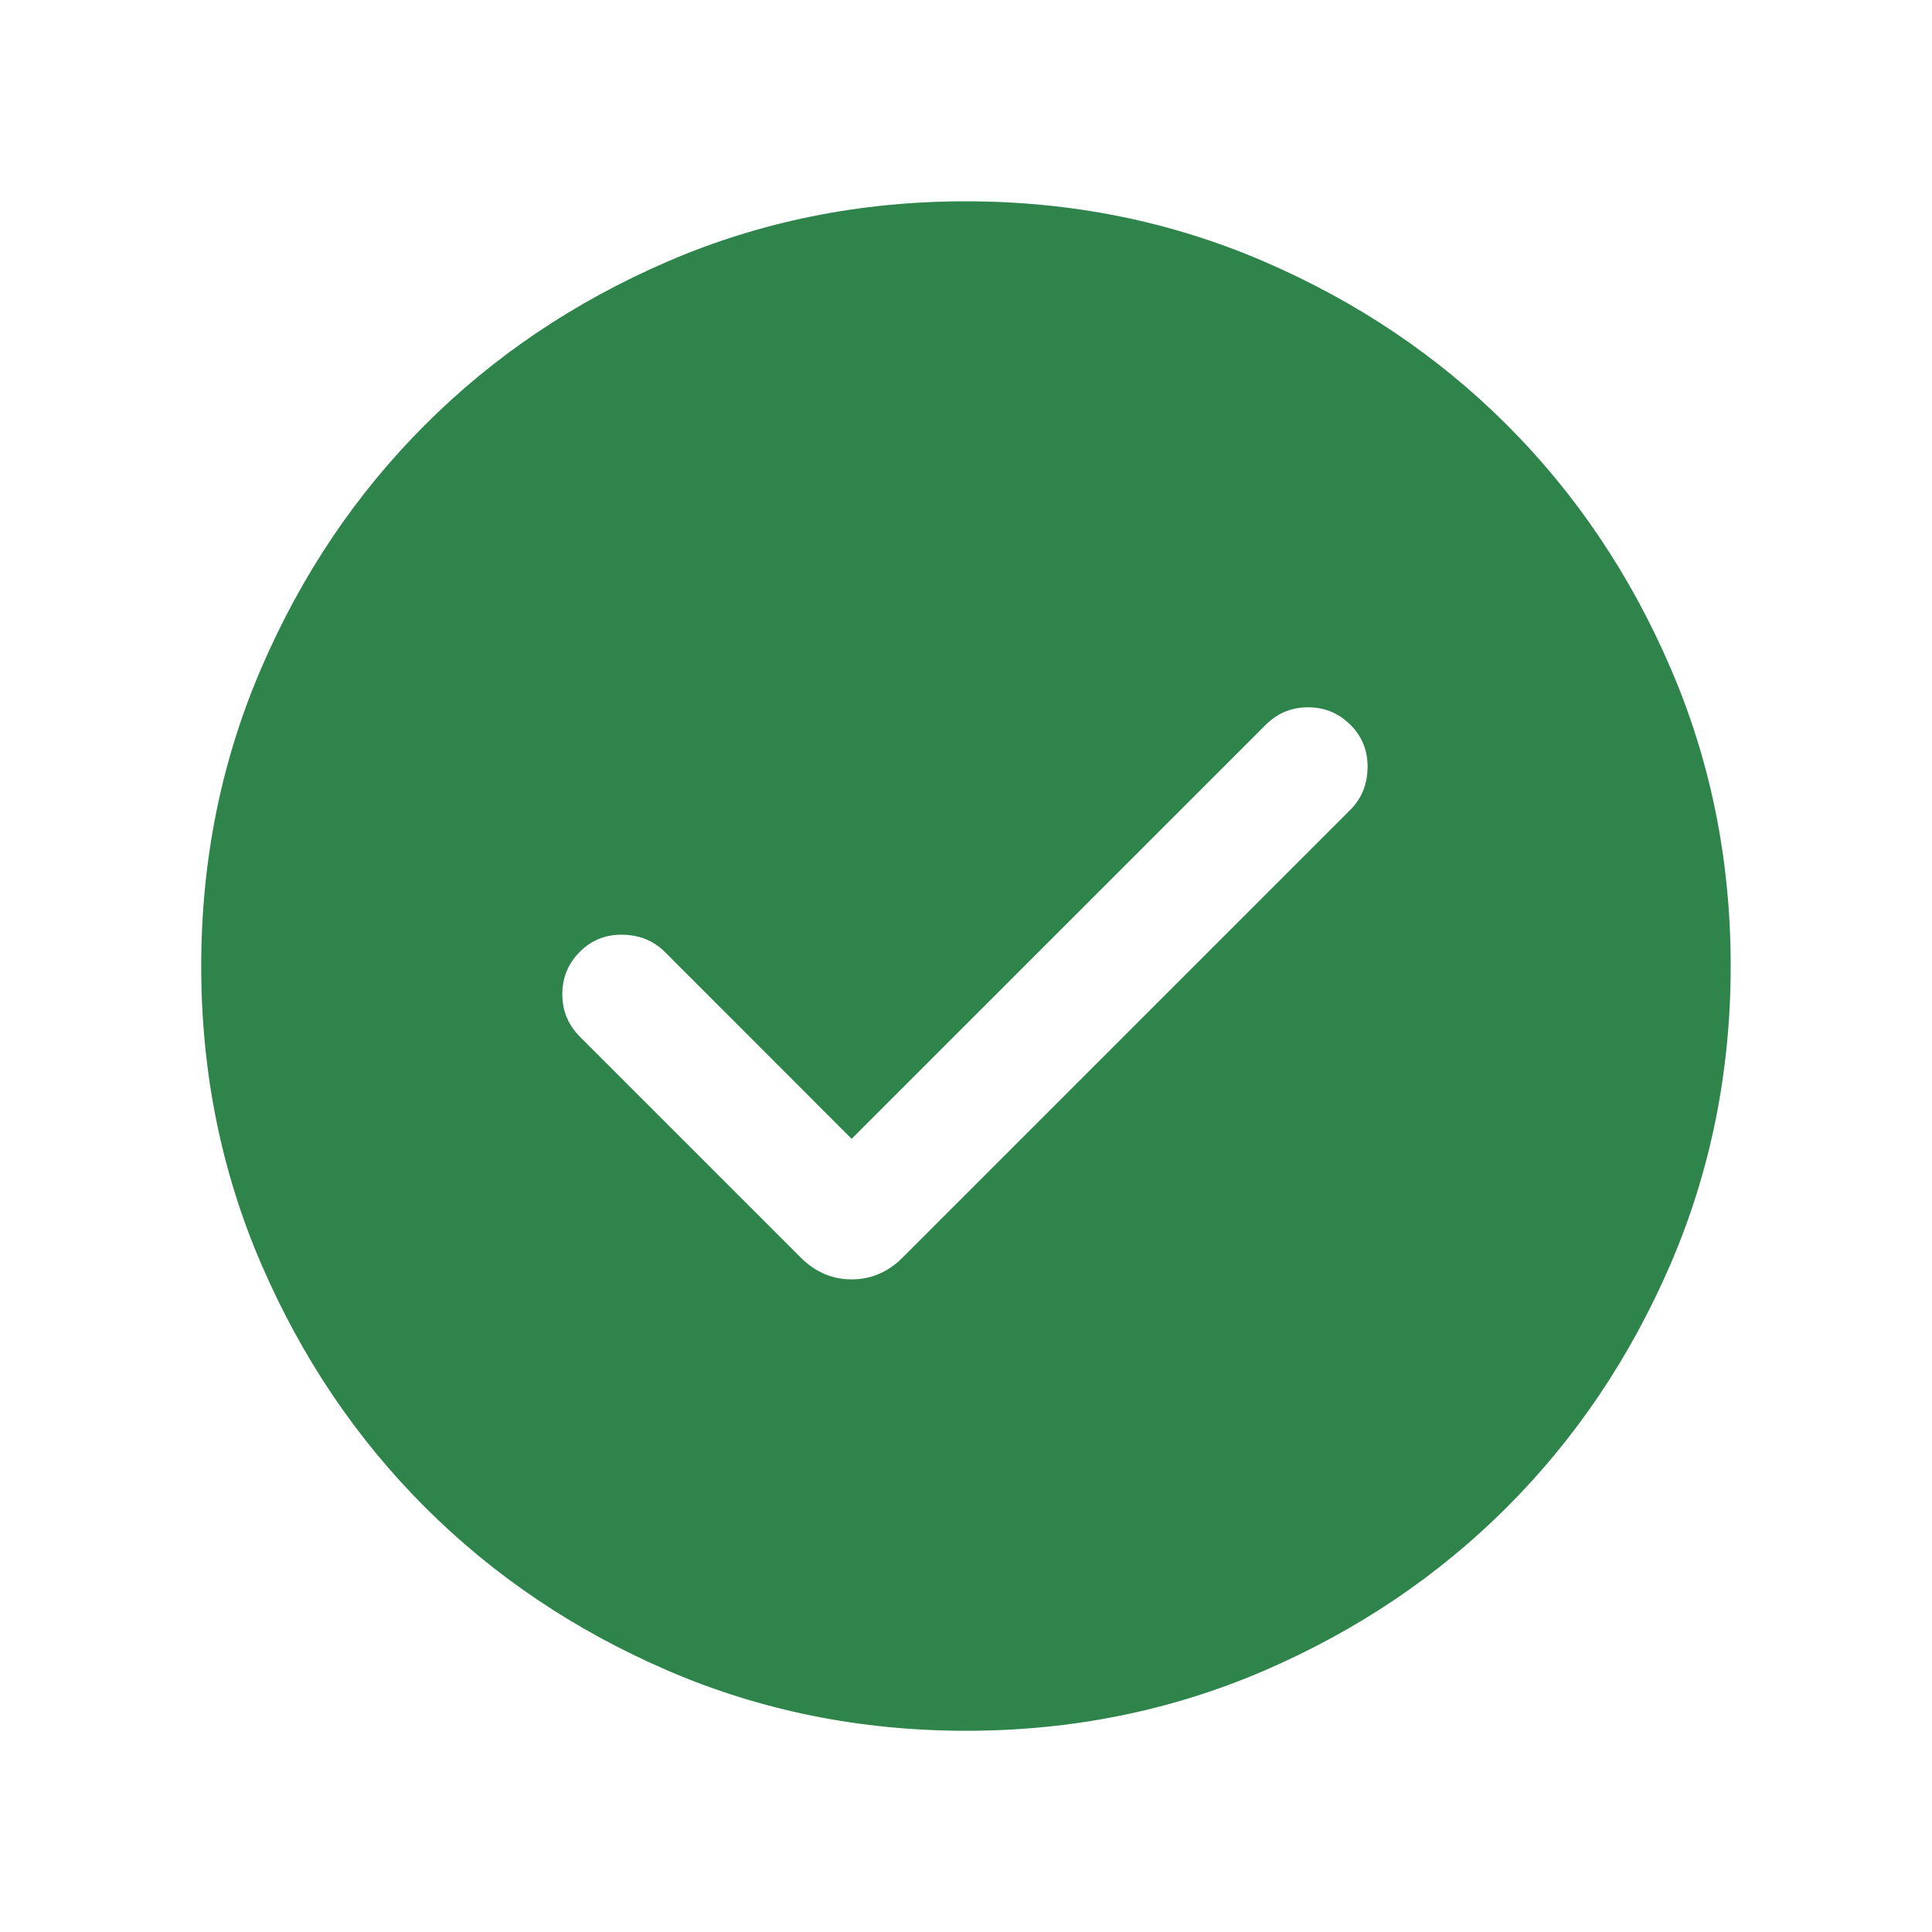 <svg width="20" height="20" viewBox="0 0 20 20" fill="none" xmlns="http://www.w3.org/2000/svg">
<mask id="mask0_7947_7652" style="mask-type:alpha" maskUnits="userSpaceOnUse" x="0" y="0" width="20" height="20">
<rect width="20" height="20" fill="#D9D9D9"/>
</mask>
<g mask="url(#mask0_7947_7652)">
<path d="M8.816 11.789L6.881 9.853C6.765 9.738 6.62 9.679 6.445 9.676C6.271 9.673 6.123 9.732 6.002 9.853C5.882 9.974 5.821 10.12 5.821 10.292C5.821 10.464 5.882 10.61 6.002 10.731L8.289 13.018C8.44 13.169 8.616 13.244 8.816 13.244C9.017 13.244 9.193 13.169 9.344 13.018L13.98 8.382C14.095 8.266 14.154 8.121 14.157 7.947C14.16 7.772 14.101 7.624 13.98 7.504C13.859 7.383 13.713 7.322 13.541 7.322C13.369 7.322 13.223 7.383 13.102 7.504L8.816 11.789ZM10.001 17.917C8.906 17.917 7.876 17.709 6.913 17.294C5.949 16.878 5.111 16.314 4.399 15.602C3.686 14.889 3.122 14.052 2.706 13.089C2.29 12.126 2.083 11.097 2.083 10.002C2.083 8.907 2.29 7.878 2.706 6.914C3.121 5.951 3.685 5.113 4.398 4.4C5.11 3.687 5.948 3.123 6.911 2.707C7.874 2.292 8.903 2.084 9.998 2.084C11.093 2.084 12.122 2.292 13.085 2.707C14.049 3.123 14.887 3.687 15.6 4.399C16.312 5.111 16.877 5.949 17.292 6.912C17.708 7.875 17.916 8.904 17.916 9.999C17.916 11.094 17.708 12.123 17.293 13.087C16.877 14.05 16.313 14.888 15.601 15.601C14.888 16.314 14.051 16.878 13.088 17.294C12.124 17.709 11.095 17.917 10.001 17.917Z" fill="#2E844A"/>
</g>
</svg>
